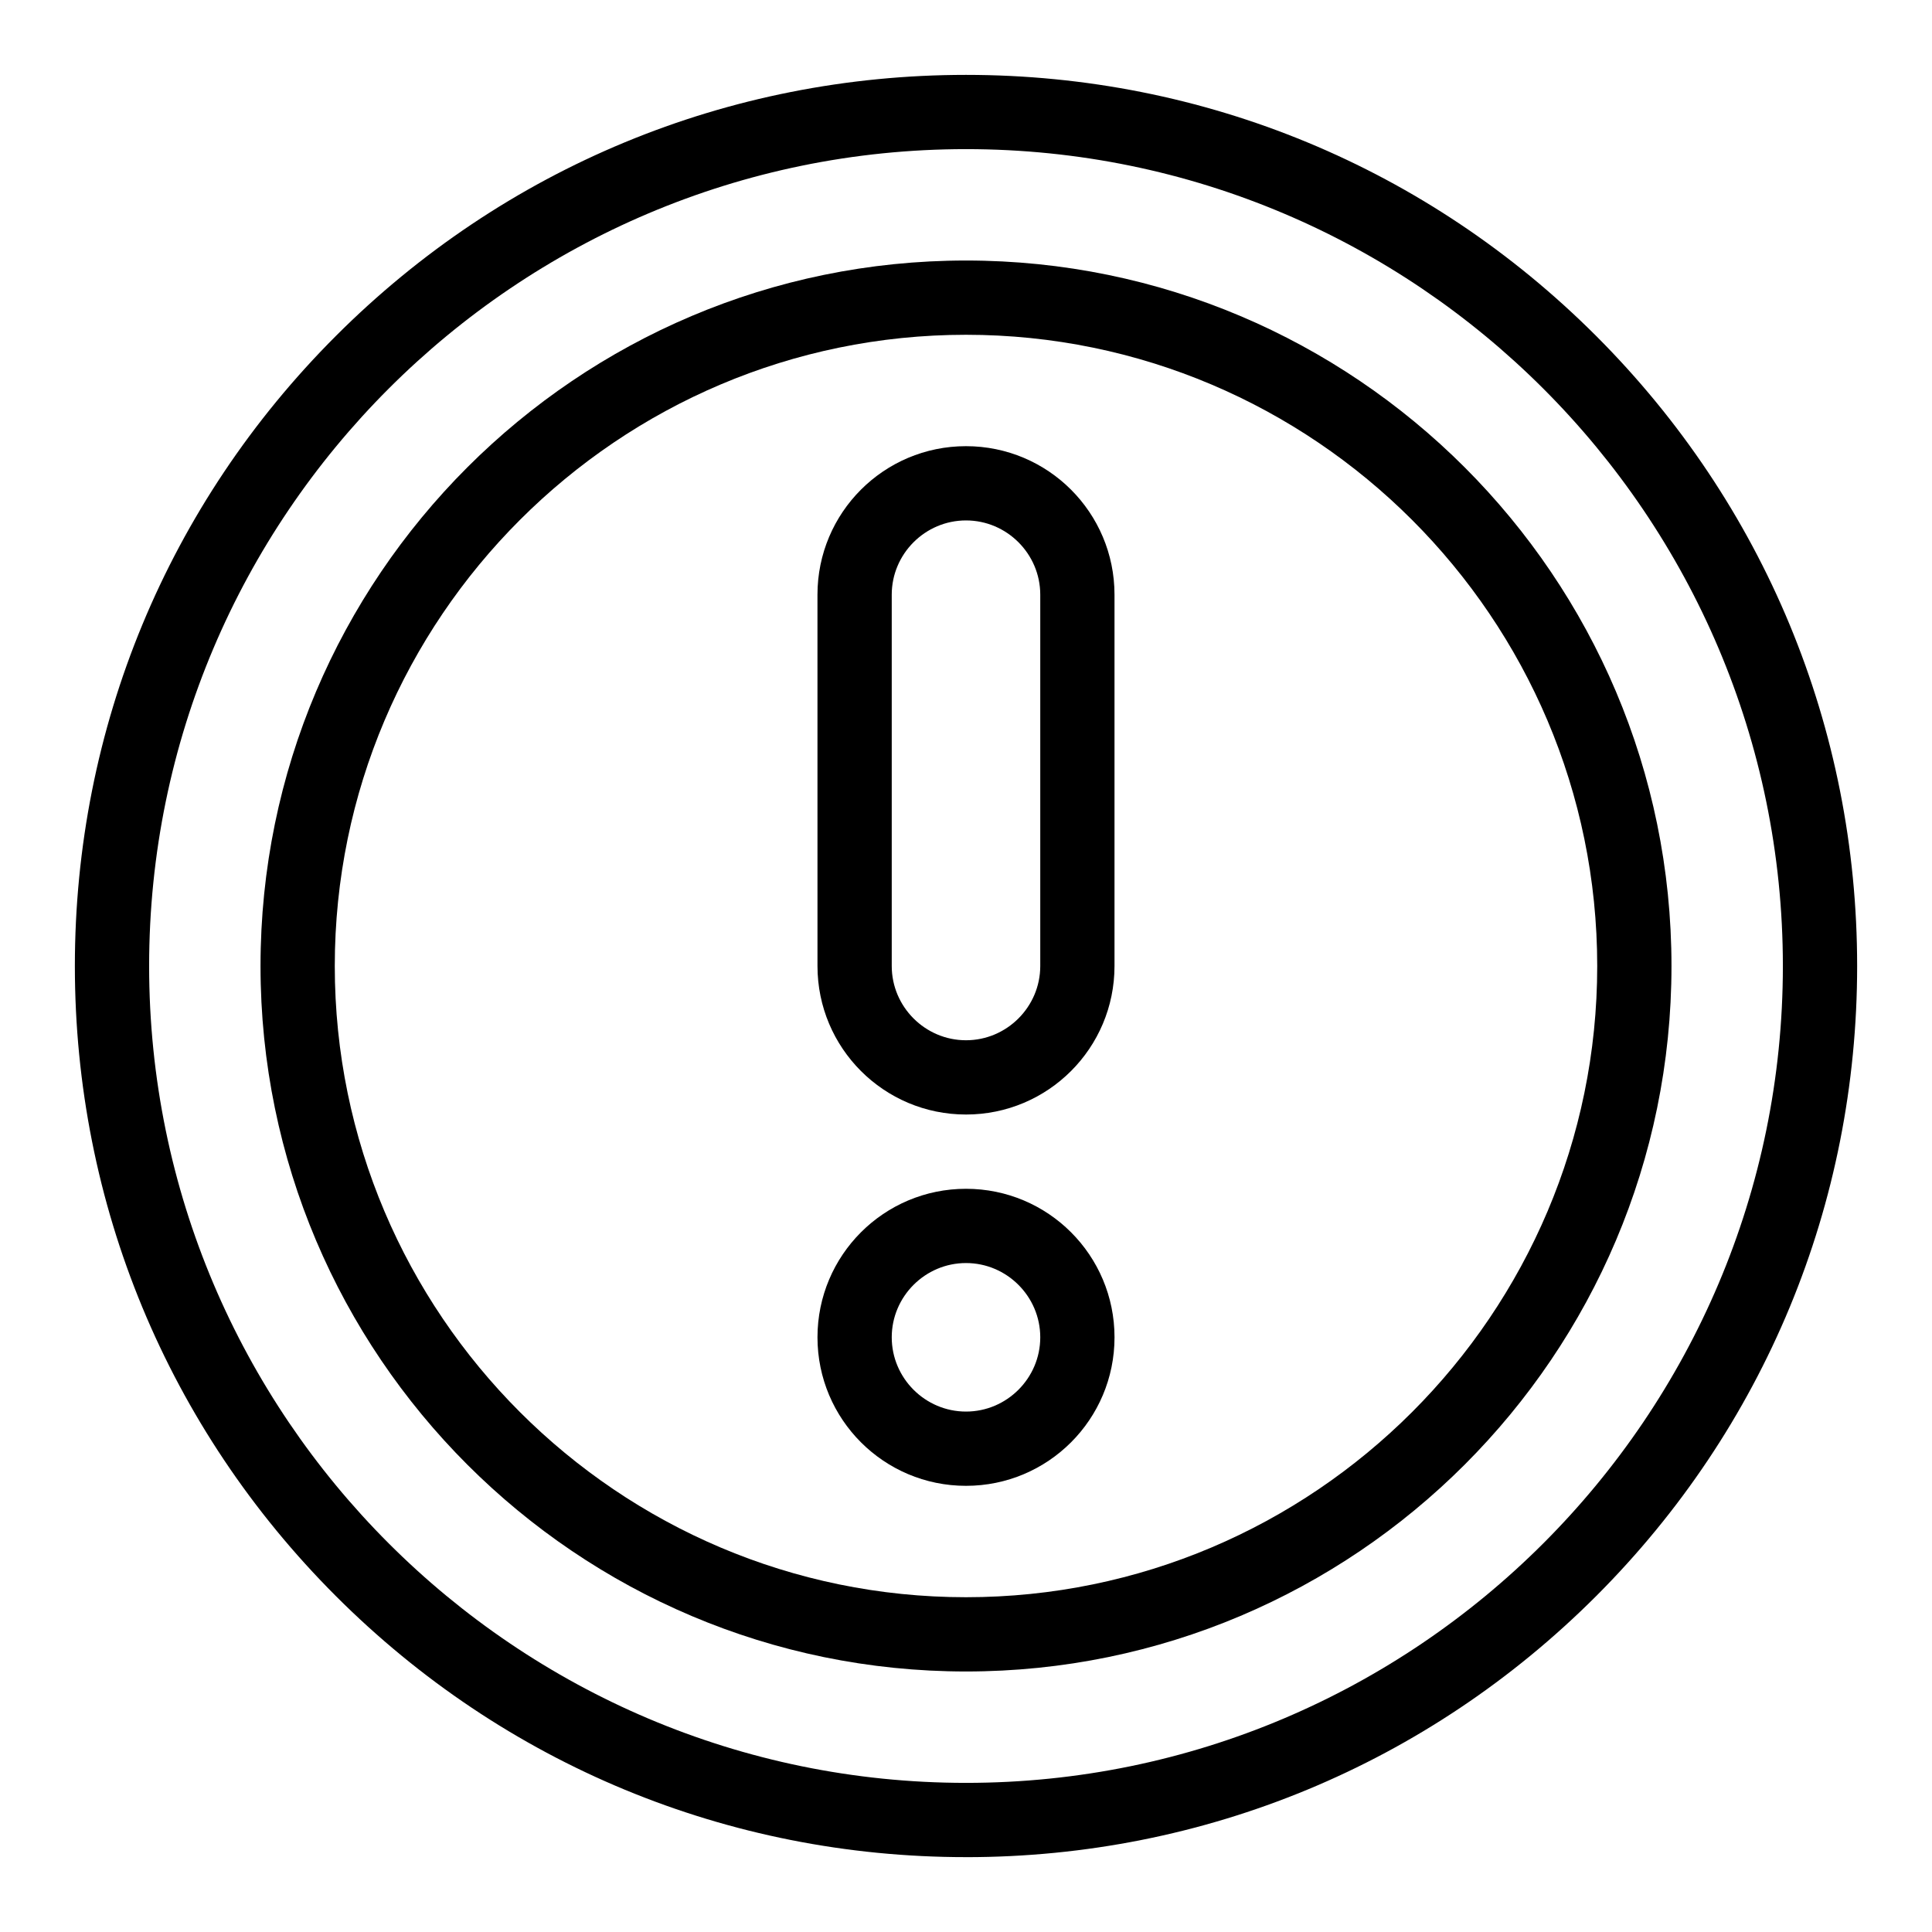 <?xml version="1.0" encoding="UTF-8"?>
<!-- Uploaded to: ICON Repo, www.svgrepo.com, Generator: ICON Repo Mixer Tools -->
<svg fill="#000000" width="800px" height="800px" version="1.1" viewBox="144 144 512 512" xmlns="http://www.w3.org/2000/svg">
 <g>
  <path d="m400 439.36c-21.746 0-39.359-17.613-39.359-39.359l-0.004-98.402c0-21.746 17.613-39.359 39.359-39.359s39.359 17.613 39.359 39.359v98.398c0.004 21.75-17.609 39.363-39.355 39.363zm0-157.44c-10.824 0-19.68 8.855-19.68 19.68v98.398c0 10.824 8.855 19.68 19.68 19.68s19.68-8.855 19.68-19.68v-98.398c0-10.824-8.855-19.68-19.68-19.68z"/>
  <path d="m400 537.76c-21.746 0-39.359-17.613-39.359-39.359 0-21.746 17.613-39.359 39.359-39.359s39.359 17.613 39.359 39.359c0 21.746-17.613 39.359-39.359 39.359zm0-59.039c-10.824 0-19.68 8.855-19.68 19.68 0 10.824 8.855 19.68 19.68 19.68s19.68-8.855 19.68-19.68c0-10.824-8.855-19.68-19.68-19.68z"/>
  <path d="m400 586.96c-103.12 0-186.96-83.836-186.96-186.96s83.836-186.96 186.96-186.96 186.96 83.836 186.96 186.96c0 103.12-83.84 186.96-186.96 186.96zm0-354.24c-92.199 0-167.28 75.078-167.28 167.28 0 92.199 75.078 167.28 167.28 167.28 92.199 0 167.28-75.078 167.28-167.28-0.004-92.203-75.082-167.28-167.28-167.28z"/>
  <path d="m400 636.16c-63.074 0-122.41-24.602-166.98-69.176-44.578-44.574-69.18-103.91-69.18-166.98s24.602-122.41 69.176-166.98c44.578-44.578 103.91-69.18 166.99-69.18s122.41 24.602 166.98 69.176c44.574 44.578 69.176 103.91 69.176 166.99s-24.602 122.41-69.176 166.98-103.91 69.176-166.98 69.176zm0-452.64c-119.36 0-216.48 97.121-216.48 216.48s97.121 216.48 216.48 216.48 216.48-97.121 216.48-216.48-97.121-216.48-216.48-216.48z"/>
 </g>
</svg>